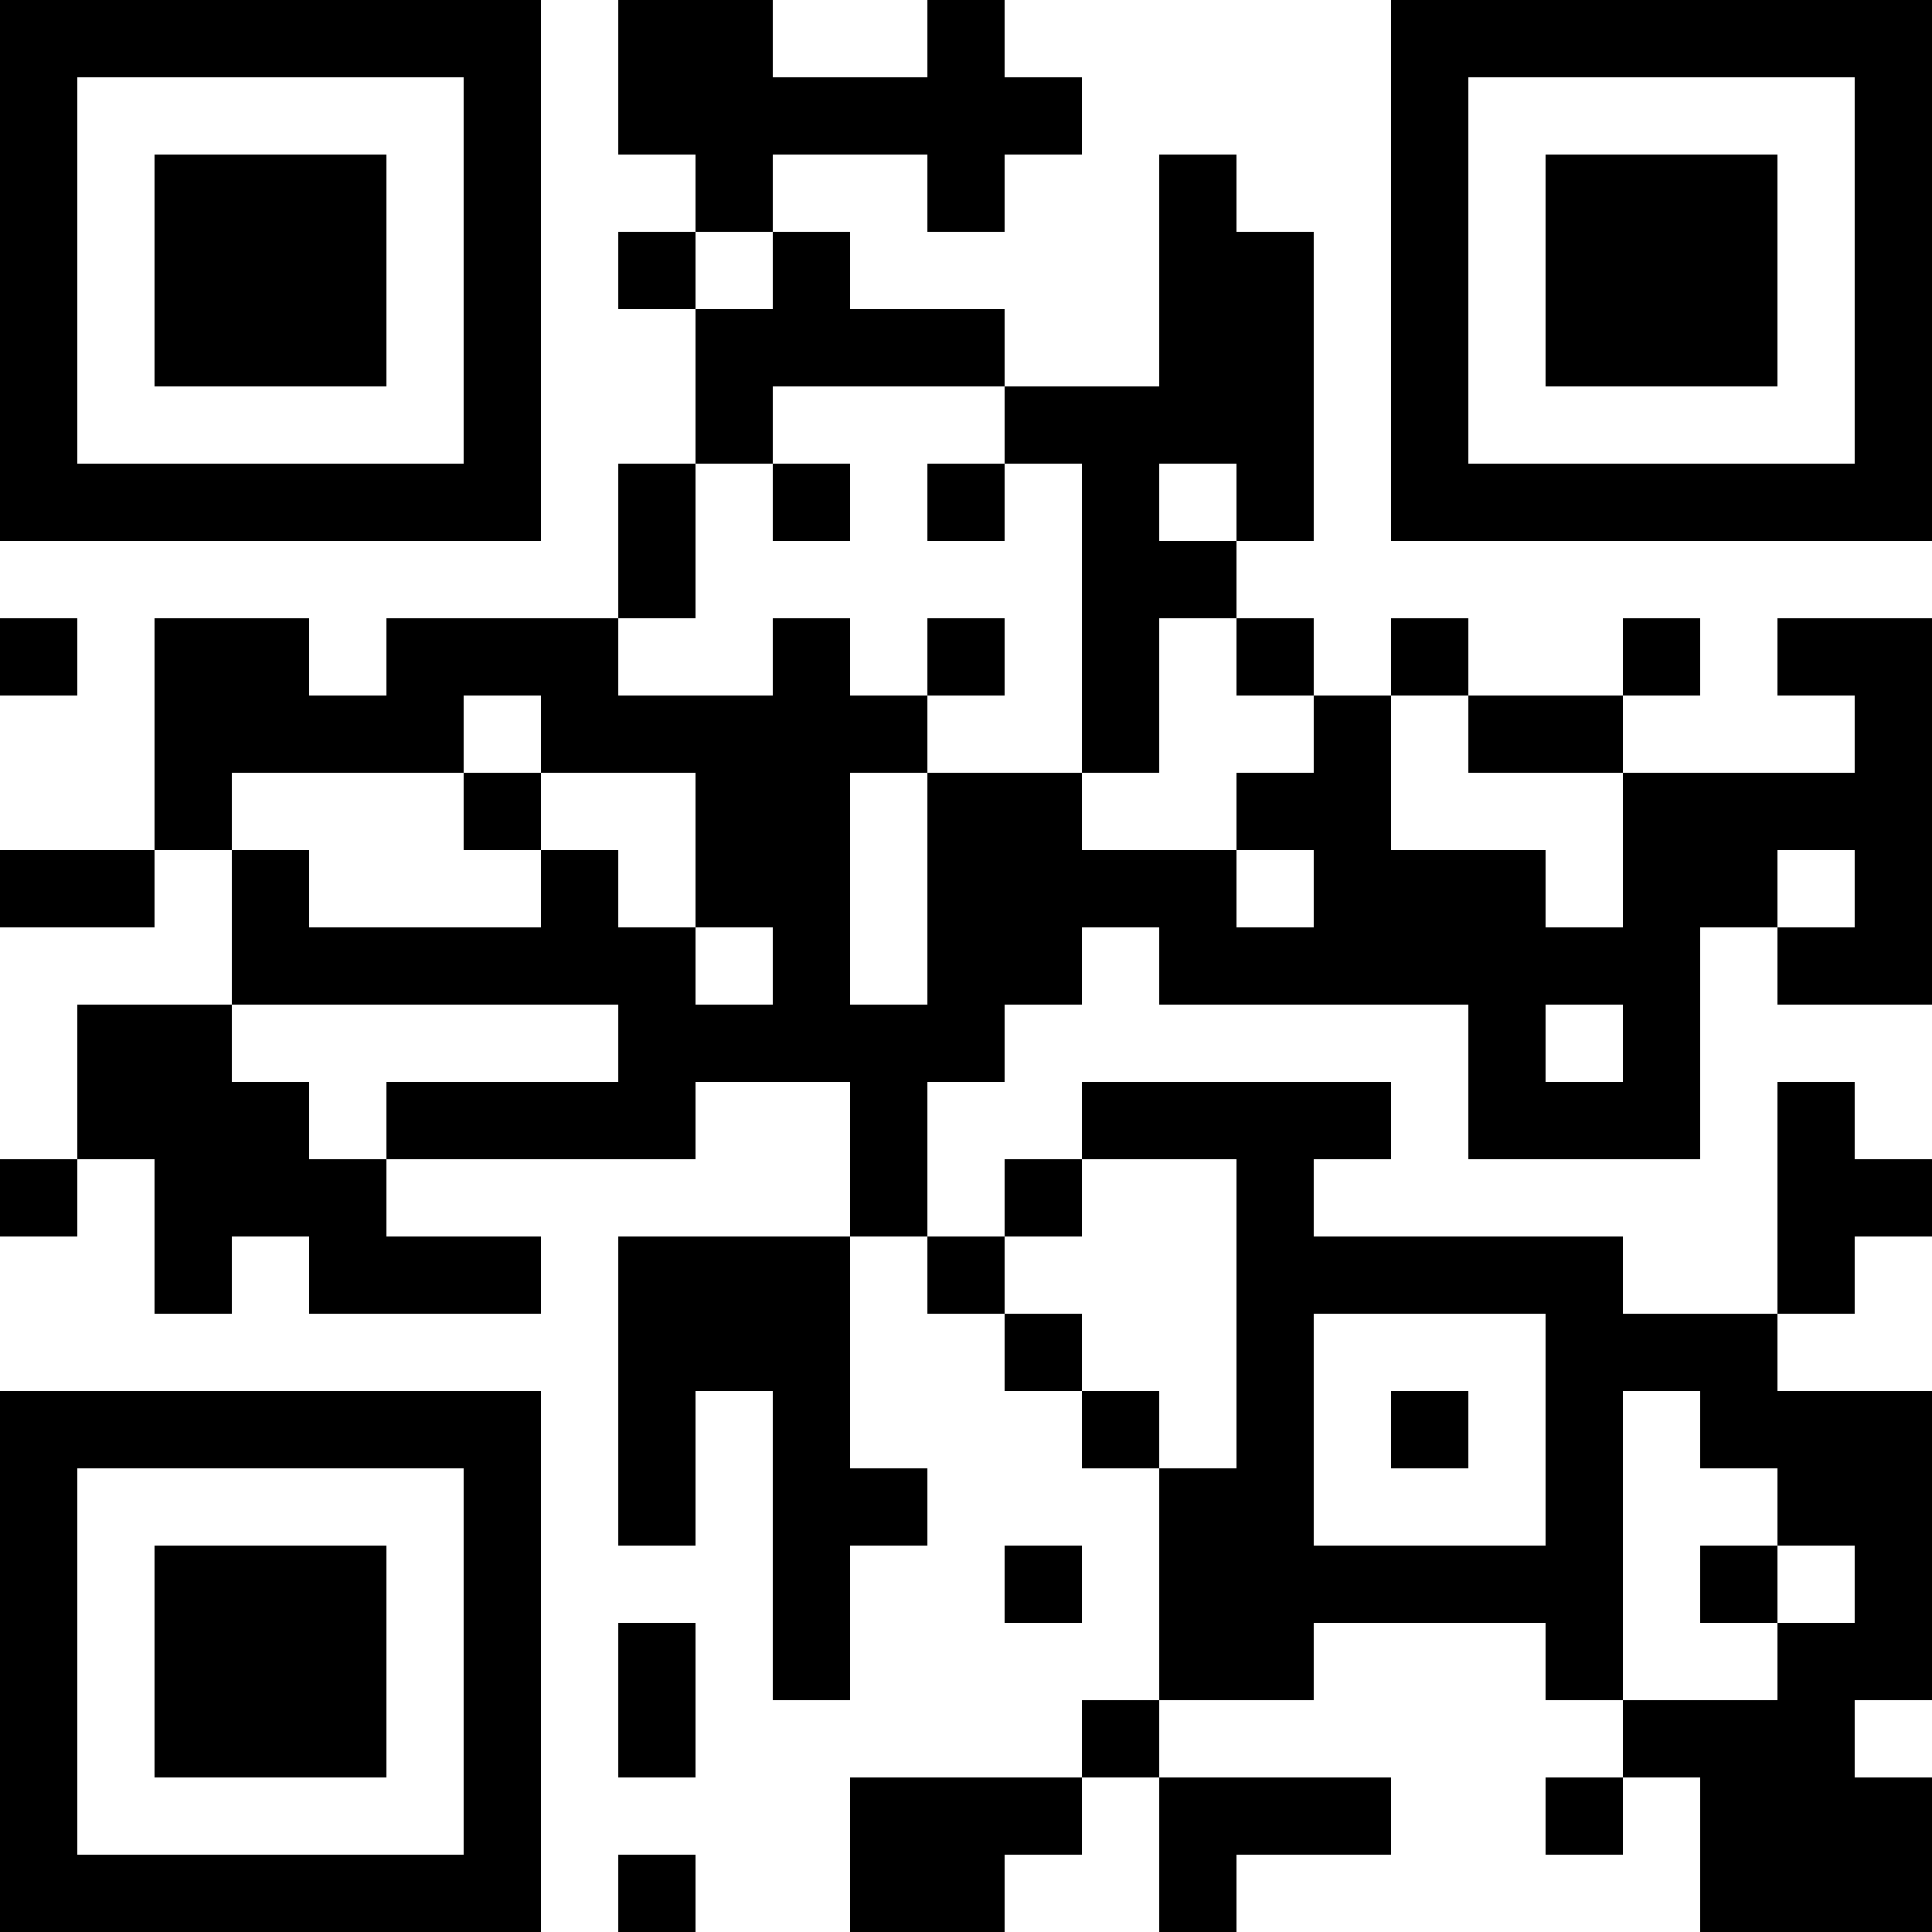 <?xml version="1.0" encoding="UTF-8"?>
<svg xmlns="http://www.w3.org/2000/svg" version="1.1" width="300" height="300" viewBox="0 0 300 300"><rect x="0" y="0" width="300" height="300" fill="#ffffff"/><g transform="scale(12)"><g transform="translate(0,0)"><path fill-rule="evenodd" d="M8 0L8 2L9 2L9 3L8 3L8 4L9 4L9 6L8 6L8 8L5 8L5 9L4 9L4 8L2 8L2 11L0 11L0 12L2 12L2 11L3 11L3 13L1 13L1 15L0 15L0 16L1 16L1 15L2 15L2 17L3 17L3 16L4 16L4 17L7 17L7 16L5 16L5 15L9 15L9 14L11 14L11 16L8 16L8 20L9 20L9 18L10 18L10 22L11 22L11 20L12 20L12 19L11 19L11 16L12 16L12 17L13 17L13 18L14 18L14 19L15 19L15 22L14 22L14 23L11 23L11 25L13 25L13 24L14 24L14 23L15 23L15 25L16 25L16 24L18 24L18 23L15 23L15 22L17 22L17 21L20 21L20 22L21 22L21 23L20 23L20 24L21 24L21 23L22 23L22 25L25 25L25 23L24 23L24 22L25 22L25 18L23 18L23 17L24 17L24 16L25 16L25 15L24 15L24 14L23 14L23 17L21 17L21 16L17 16L17 15L18 15L18 14L14 14L14 15L13 15L13 16L12 16L12 14L13 14L13 13L14 13L14 12L15 12L15 13L19 13L19 15L22 15L22 12L23 12L23 13L25 13L25 8L23 8L23 9L24 9L24 10L21 10L21 9L22 9L22 8L21 8L21 9L19 9L19 8L18 8L18 9L17 9L17 8L16 8L16 7L17 7L17 3L16 3L16 2L15 2L15 5L13 5L13 4L11 4L11 3L10 3L10 2L12 2L12 3L13 3L13 2L14 2L14 1L13 1L13 0L12 0L12 1L10 1L10 0ZM9 3L9 4L10 4L10 3ZM10 5L10 6L9 6L9 8L8 8L8 9L10 9L10 8L11 8L11 9L12 9L12 10L11 10L11 13L12 13L12 10L14 10L14 11L16 11L16 12L17 12L17 11L16 11L16 10L17 10L17 9L16 9L16 8L15 8L15 10L14 10L14 6L13 6L13 5ZM10 6L10 7L11 7L11 6ZM12 6L12 7L13 7L13 6ZM15 6L15 7L16 7L16 6ZM0 8L0 9L1 9L1 8ZM12 8L12 9L13 9L13 8ZM6 9L6 10L3 10L3 11L4 11L4 12L7 12L7 11L8 11L8 12L9 12L9 13L10 13L10 12L9 12L9 10L7 10L7 9ZM18 9L18 11L20 11L20 12L21 12L21 10L19 10L19 9ZM6 10L6 11L7 11L7 10ZM23 11L23 12L24 12L24 11ZM3 13L3 14L4 14L4 15L5 15L5 14L8 14L8 13ZM20 13L20 14L21 14L21 13ZM14 15L14 16L13 16L13 17L14 17L14 18L15 18L15 19L16 19L16 15ZM17 17L17 20L20 20L20 17ZM18 18L18 19L19 19L19 18ZM21 18L21 22L23 22L23 21L24 21L24 20L23 20L23 19L22 19L22 18ZM13 20L13 21L14 21L14 20ZM22 20L22 21L23 21L23 20ZM8 21L8 23L9 23L9 21ZM8 24L8 25L9 25L9 24ZM0 0L7 0L7 7L0 7ZM1 1L1 6L6 6L6 1ZM2 2L5 2L5 5L2 5ZM18 0L25 0L25 7L18 7ZM19 1L19 6L24 6L24 1ZM20 2L23 2L23 5L20 5ZM0 18L7 18L7 25L0 25ZM1 19L1 24L6 24L6 19ZM2 20L5 20L5 23L2 23Z" fill="#000000"/></g></g></svg>
